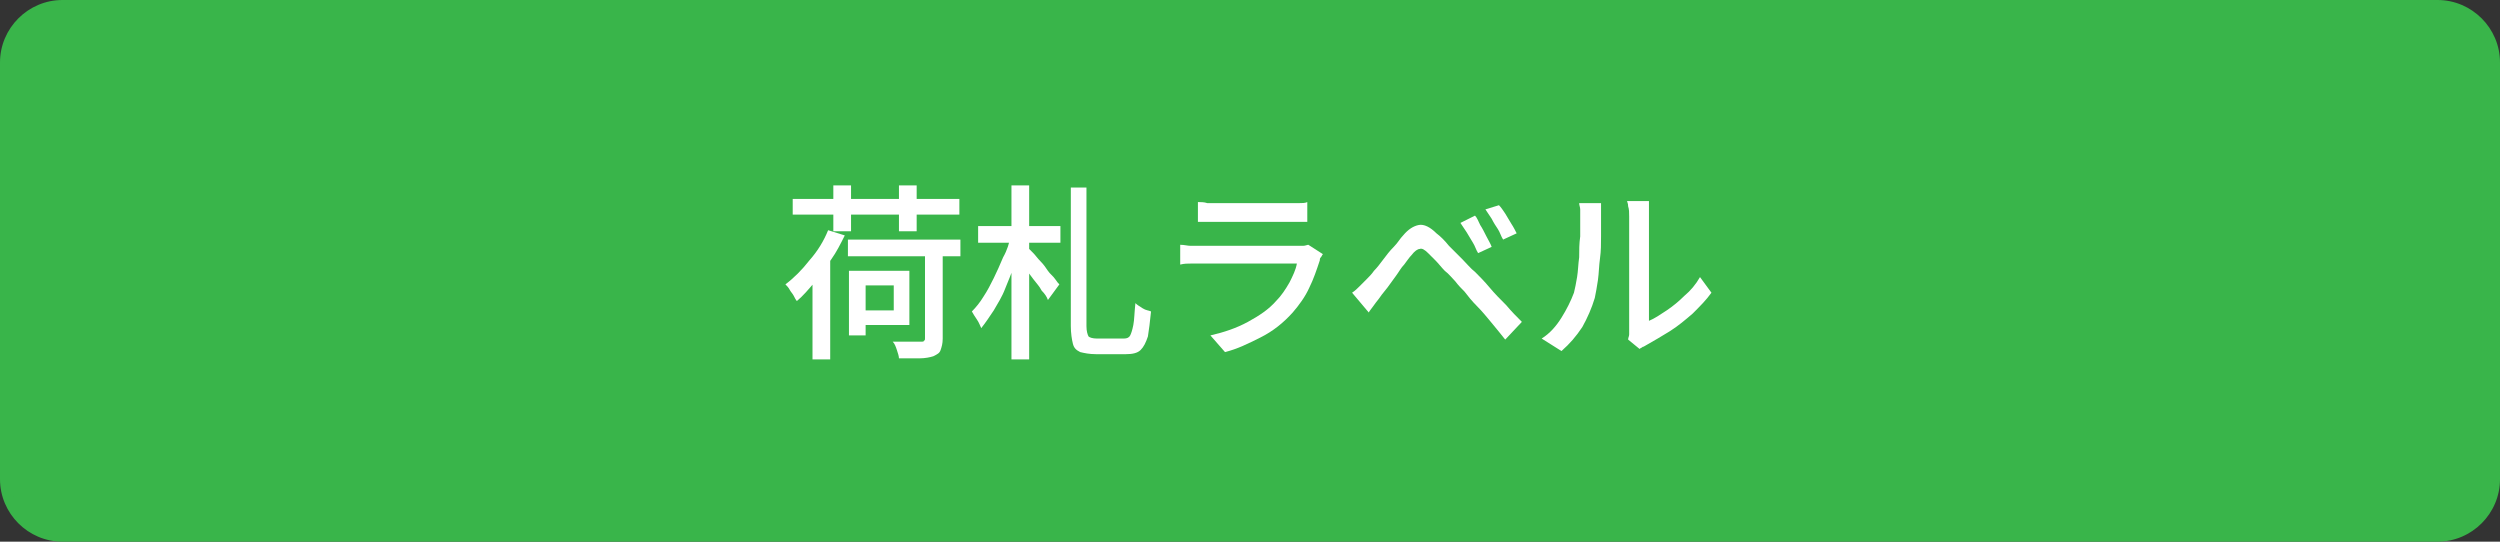 <?xml version="1.0" encoding="utf-8"?>
<!-- Generator: Adobe Illustrator 27.4.1, SVG Export Plug-In . SVG Version: 6.00 Build 0)  -->
<svg version="1.1" id="レイヤー_1" xmlns="http://www.w3.org/2000/svg" xmlns:xlink="http://www.w3.org/1999/xlink" x="0px"
	 y="0px" viewBox="0 0 240 52" style="enable-background:new 0 0 240 52;" xml:space="preserve">
<rect x="0" y="0" width="240" height="52" fill="#333333" stroke="none"/>
<style type="text/css">
	.st0{fill:#39B54A;}
	.st1{fill:#FFFFFF;}
</style>
<g>
	<path class="st0" d="M6,51.5c-3,0-5.5-2.4-5.5-5.5V6c0-3,2.4-5.5,5.5-5.5H234c3,0,5.5,2.4,5.5,5.5V46c0,3-2.4,5.5-5.5,5.5H6z"/>
	<path class="st0" d="M234,1c2.7,0,5,2.2,5,5V46c0,2.7-2.2,5-5,5H6c-2.7,0-5-2.2-5-5V6c0-2.7,2.2-5,5-5H234 M234,0H6
		C2.7,0,0,2.7,0,6V46c0,3.3,2.7,6,6,6H234c3.3,0,6-2.7,6-6V6C240,2.7,237.3,0,234,0L234,0z"/>
</g>
<g>
	<path class="st1" d="M79.5,22.1l1.6,0.5c-0.4,0.8-0.8,1.6-1.3,2.3s-1,1.5-1.6,2.2s-1.1,1.3-1.7,1.8c-0.1-0.1-0.2-0.3-0.3-0.5
		c-0.1-0.2-0.3-0.4-0.4-0.6c-0.1-0.2-0.3-0.4-0.4-0.5c0.8-0.6,1.6-1.4,2.3-2.3C78.5,24.1,79.1,23.1,79.5,22.1z M76.1,19.1h16v1.5
		h-16V19.1z M78,26l1.7-1.7v0v10.2H78V26z M80,17.8h1.7v4.4H80V17.8z M81.4,23h10.8v1.6H81.4V23z M81.5,26h1.6v6.2h-1.6V26z
		 M82.3,26h5v5.2h-5v-1.4h3.5v-2.4h-3.5V26z M88.8,23.7h1.7v8.8c0,0.5-0.1,0.8-0.2,1.1S90,34,89.6,34.2c-0.3,0.1-0.8,0.2-1.3,0.2
		c-0.5,0-1.2,0-2,0c0-0.2-0.1-0.5-0.2-0.8c-0.1-0.3-0.2-0.6-0.4-0.8c0.4,0,0.8,0,1.1,0s0.7,0,1,0c0.3,0,0.5,0,0.6,0
		c0.2,0,0.3,0,0.3-0.1c0.1,0,0.1-0.1,0.1-0.3V23.7z M86.3,17.8H88v4.4h-1.7V17.8z"/>
	<path class="st1" d="M97,22.7l1.1,0.4c-0.2,0.7-0.4,1.5-0.7,2.3c-0.3,0.8-0.6,1.6-0.9,2.3c-0.3,0.8-0.7,1.4-1.1,2.1
		c-0.4,0.6-0.8,1.2-1.2,1.7c-0.1-0.2-0.2-0.5-0.4-0.8c-0.2-0.3-0.4-0.6-0.5-0.8c0.4-0.4,0.8-0.9,1.1-1.4c0.4-0.6,0.7-1.2,1-1.8
		c0.3-0.6,0.6-1.3,0.9-2C96.7,24,96.9,23.3,97,22.7z M93.9,21.7h7.9v1.6h-7.9V21.7z M97.1,17.8h1.7v16.7h-1.7V17.8z M98.7,23.8
		c0.1,0.1,0.3,0.3,0.5,0.5s0.4,0.5,0.7,0.8s0.5,0.6,0.7,0.9c0.2,0.3,0.5,0.5,0.7,0.8s0.3,0.4,0.4,0.5l-1.1,1.5
		c-0.1-0.3-0.3-0.6-0.6-0.9c-0.2-0.4-0.5-0.7-0.8-1.1c-0.3-0.4-0.6-0.8-0.8-1.1s-0.5-0.6-0.7-0.8L98.7,23.8z M102.6,18h1.7v13.3
		c0,0.5,0.1,0.8,0.2,1c0.1,0.1,0.4,0.2,0.8,0.2c0.1,0,0.3,0,0.5,0c0.2,0,0.5,0,0.8,0c0.3,0,0.5,0,0.8,0c0.2,0,0.4,0,0.5,0
		c0.3,0,0.5-0.1,0.6-0.3c0.1-0.2,0.2-0.5,0.3-1c0.1-0.5,0.1-1.2,0.2-2.1c0.2,0.2,0.4,0.3,0.7,0.5c0.3,0.2,0.6,0.2,0.8,0.3
		c-0.1,1-0.2,1.8-0.3,2.4c-0.2,0.6-0.4,1-0.7,1.3c-0.3,0.3-0.8,0.4-1.4,0.4c-0.1,0-0.2,0-0.4,0c-0.2,0-0.4,0-0.7,0s-0.5,0-0.7,0
		c-0.2,0-0.5,0-0.7,0c-0.2,0-0.3,0-0.4,0c-0.6,0-1.1-0.1-1.5-0.2c-0.4-0.2-0.6-0.4-0.7-0.8c-0.1-0.4-0.2-1-0.2-1.7V18z"/>
	<path class="st1" d="M127,24.4c-0.1,0.1-0.1,0.2-0.2,0.3c-0.1,0.1-0.1,0.2-0.1,0.3c-0.3,0.9-0.6,1.8-1,2.6c-0.4,0.9-1,1.7-1.6,2.4
		c-0.9,1-1.9,1.8-3.1,2.4s-2.2,1.1-3.4,1.4l-1.4-1.6c1.3-0.3,2.5-0.7,3.6-1.3c1.1-0.6,2-1.2,2.7-2c0.5-0.5,0.9-1.1,1.3-1.8
		c0.3-0.6,0.6-1.2,0.7-1.8c-0.1,0-0.4,0-0.7,0c-0.3,0-0.8,0-1.3,0s-1,0-1.6,0c-0.6,0-1.1,0-1.7,0s-1.1,0-1.6,0c-0.5,0-1,0-1.4,0
		s-0.7,0-0.9,0c-0.2,0-0.5,0-0.9,0c-0.4,0-0.7,0-1.1,0.1v-1.9c0.4,0,0.7,0.1,1,0.1c0.3,0,0.6,0,0.9,0c0.1,0,0.4,0,0.8,0s0.8,0,1.3,0
		s1,0,1.6,0s1.2,0,1.8,0c0.6,0,1.1,0,1.6,0s1,0,1.3,0s0.6,0,0.8,0c0.3,0,0.5,0,0.7,0c0.2,0,0.4-0.1,0.5-0.1L127,24.4z M115.1,19.4
		c0.2,0,0.5,0,0.8,0.1c0.3,0,0.6,0,0.9,0c0.2,0,0.5,0,1,0s1,0,1.6,0c0.6,0,1.2,0,1.8,0c0.6,0,1.1,0,1.6,0c0.5,0,0.8,0,1,0
		c0.3,0,0.6,0,0.9,0c0.3,0,0.6,0,0.8-0.1v1.9c-0.2,0-0.5,0-0.8,0c-0.3,0-0.6,0-1,0c-0.2,0-0.5,0-1,0c-0.5,0-1,0-1.6,0
		c-0.6,0-1.2,0-1.8,0c-0.6,0-1.1,0-1.6,0c-0.5,0-0.8,0-1,0c-0.3,0-0.6,0-0.9,0c-0.3,0-0.6,0-0.8,0V19.4z"/>
	<path class="st1" d="M129.8,28.1c0.3-0.2,0.5-0.4,0.7-0.6c0.2-0.2,0.4-0.4,0.7-0.7c0.2-0.2,0.5-0.5,0.7-0.8
		c0.3-0.3,0.6-0.7,0.9-1.1c0.3-0.4,0.6-0.8,1-1.2s0.6-0.8,0.9-1.1c0.5-0.6,1-0.9,1.5-1s1.1,0.2,1.7,0.8c0.4,0.3,0.8,0.7,1.2,1.2
		c0.4,0.4,0.9,0.9,1.3,1.3c0.4,0.4,0.8,0.9,1.2,1.2c0.4,0.4,0.9,0.9,1.4,1.5s1,1.1,1.6,1.7c0.5,0.6,1,1.1,1.5,1.6l-1.6,1.7
		c-0.4-0.5-0.8-1-1.3-1.6s-0.9-1.1-1.4-1.6c-0.5-0.5-0.9-1-1.2-1.4c-0.3-0.3-0.6-0.6-0.9-1c-0.3-0.3-0.6-0.7-1-1
		c-0.3-0.3-0.6-0.7-0.9-1c-0.3-0.3-0.5-0.5-0.7-0.7c-0.3-0.3-0.6-0.5-0.8-0.4c-0.2,0-0.5,0.2-0.8,0.6c-0.2,0.2-0.4,0.5-0.7,0.9
		c-0.3,0.3-0.5,0.7-0.8,1.1c-0.3,0.4-0.5,0.7-0.8,1.1s-0.5,0.6-0.7,0.9c-0.2,0.3-0.4,0.5-0.6,0.8c-0.2,0.3-0.4,0.5-0.5,0.7
		L129.8,28.1z M141.6,20.7c0.2,0.2,0.3,0.5,0.5,0.9c0.2,0.3,0.4,0.7,0.6,1.1c0.2,0.4,0.4,0.7,0.5,1l-1.3,0.6c-0.2-0.3-0.3-0.7-0.5-1
		c-0.2-0.3-0.4-0.7-0.6-1c-0.2-0.3-0.4-0.6-0.6-0.9L141.6,20.7z M143.9,19.7c0.2,0.2,0.4,0.5,0.6,0.8c0.2,0.3,0.4,0.7,0.6,1
		s0.4,0.7,0.5,0.9l-1.3,0.6c-0.2-0.3-0.3-0.7-0.5-1c-0.2-0.3-0.4-0.6-0.6-1c-0.2-0.3-0.4-0.6-0.6-0.9L143.9,19.7z"/>
	<path class="st1" d="M148,32.5c0.8-0.5,1.4-1.2,1.9-2c0.5-0.8,0.9-1.6,1.2-2.4c0.1-0.4,0.2-0.9,0.3-1.5c0.1-0.6,0.1-1.2,0.2-1.9
		c0-0.7,0-1.3,0.1-2c0-0.7,0-1.2,0-1.8c0-0.3,0-0.6,0-0.8c0-0.2-0.1-0.4-0.1-0.6h2.1c0,0,0,0.1,0,0.3c0,0.1,0,0.3,0,0.5
		c0,0.2,0,0.4,0,0.6c0,0.5,0,1.1,0,1.8c0,0.7,0,1.4-0.1,2.1s-0.1,1.4-0.2,2.1c-0.1,0.7-0.2,1.2-0.3,1.7c-0.3,1-0.7,1.9-1.2,2.8
		c-0.6,0.9-1.2,1.6-2,2.3L148,32.5z M156.3,32.6c0-0.2,0.1-0.3,0.1-0.5c0-0.2,0-0.4,0-0.6c0-0.1,0-0.4,0-0.8c0-0.4,0-0.9,0-1.5
		s0-1.2,0-1.9c0-0.7,0-1.4,0-2.1c0-0.7,0-1.3,0-1.9c0-0.6,0-1.1,0-1.6c0-0.4,0-0.8,0-0.9c0-0.4,0-0.7-0.1-1c0-0.3-0.1-0.4-0.1-0.5
		h2.1c0,0.1,0,0.2,0,0.5c0,0.3,0,0.6,0,1c0,0.2,0,0.5,0,0.9c0,0.4,0,0.9,0,1.5s0,1.2,0,1.8s0,1.3,0,1.9c0,0.6,0,1.2,0,1.8s0,1,0,1.4
		c0,0.4,0,0.6,0,0.7c0.5-0.2,1.1-0.6,1.7-1c0.6-0.4,1.2-0.9,1.7-1.4c0.6-0.5,1.1-1.1,1.5-1.8l1.1,1.5c-0.5,0.7-1.1,1.3-1.8,2
		c-0.7,0.6-1.4,1.2-2.2,1.7c-0.8,0.5-1.5,0.9-2.2,1.3c-0.2,0.1-0.3,0.2-0.4,0.2c-0.1,0.1-0.2,0.1-0.3,0.2L156.3,32.6z"/>
</g>
<g>
</g>
<g>
</g>
<g>
</g>
<g>
</g>
<g>
</g>
<g>
</g>
<g>
</g>
<g>
</g>
<g>
</g>
<g>
</g>
<g>
</g>
<g>
</g>
<g>
</g>
<g>
</g>
<g>
</g>
</svg>
